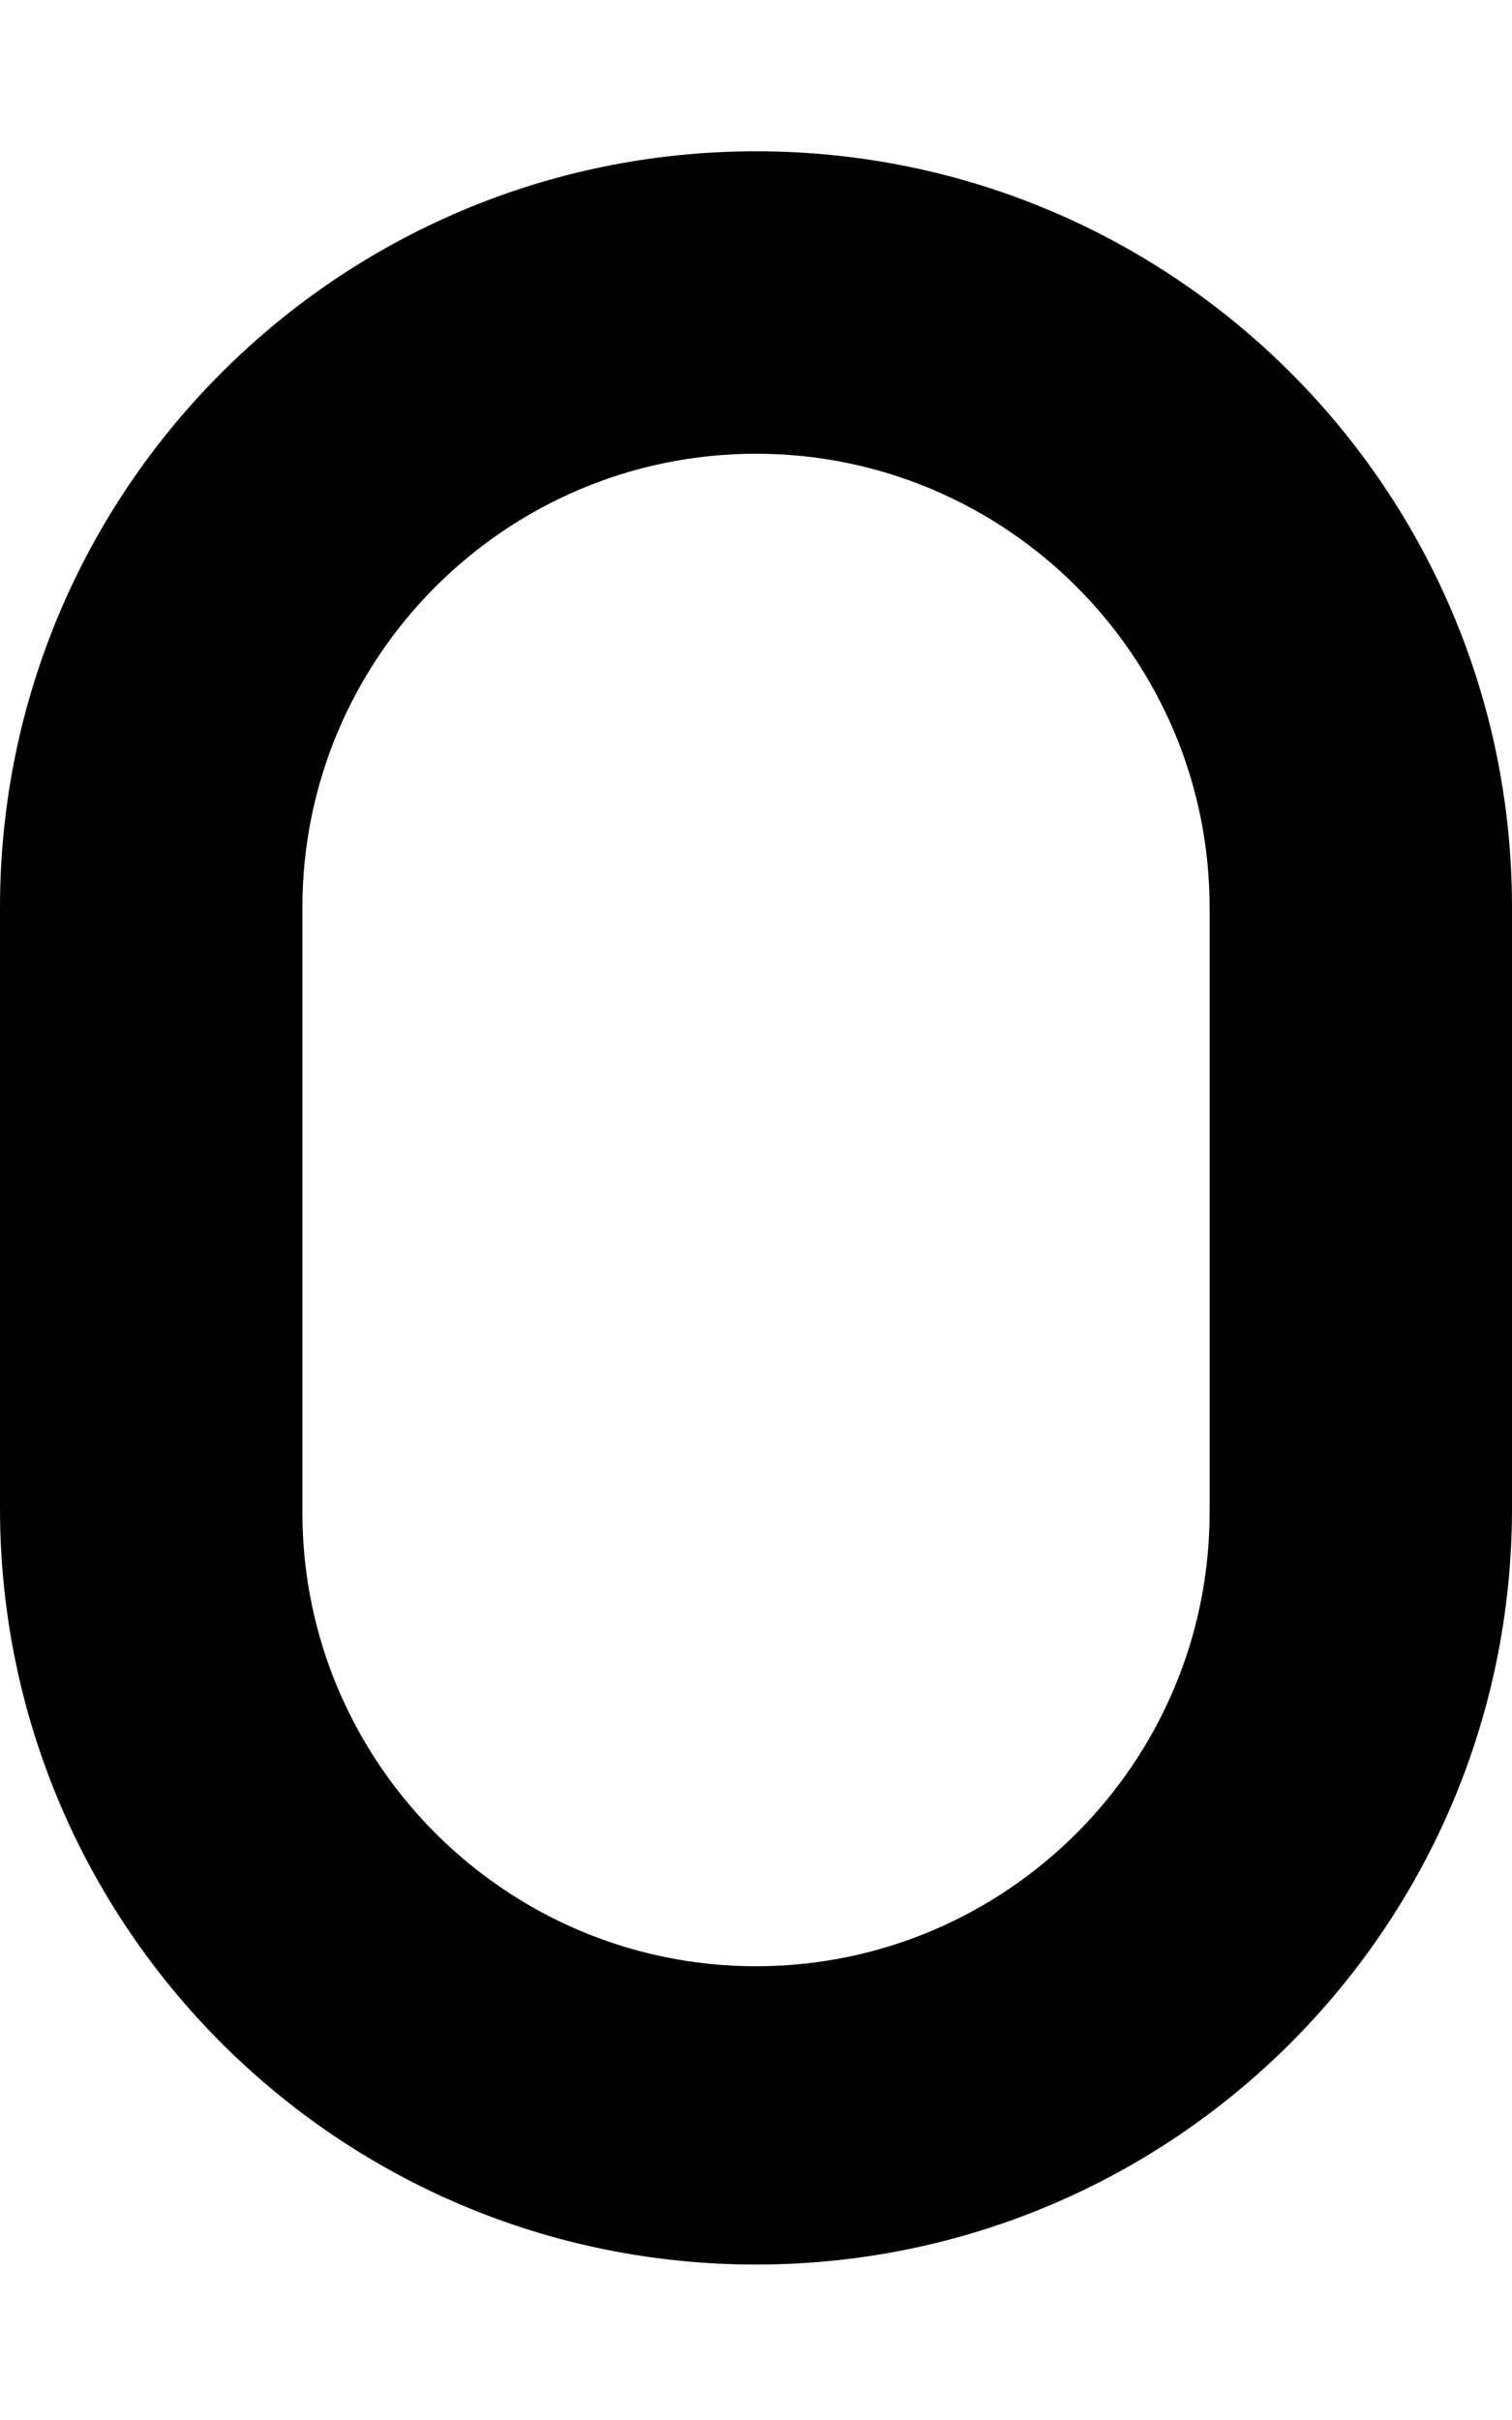 <svg xmlns="http://www.w3.org/2000/svg" viewBox="0 0 320 512"><!--! Font Awesome Pro 6.0.0-alpha3 by @fontawesome - https://fontawesome.com License - https://fontawesome.com/license (Commercial License) --><path d="M160 32.01c-88.37 0-160 71.63-160 160v127.1c0 88.37 71.63 160 160 160s160-71.63 160-160V192C320 103.6 248.4 32.01 160 32.01zM256 320c0 52.93-43.06 96-96 96c-52.93 0-96-43.07-96-96V192c0-52.94 43.07-96 96-96c52.94 0 96 43.06 96 96V320z"/></svg>